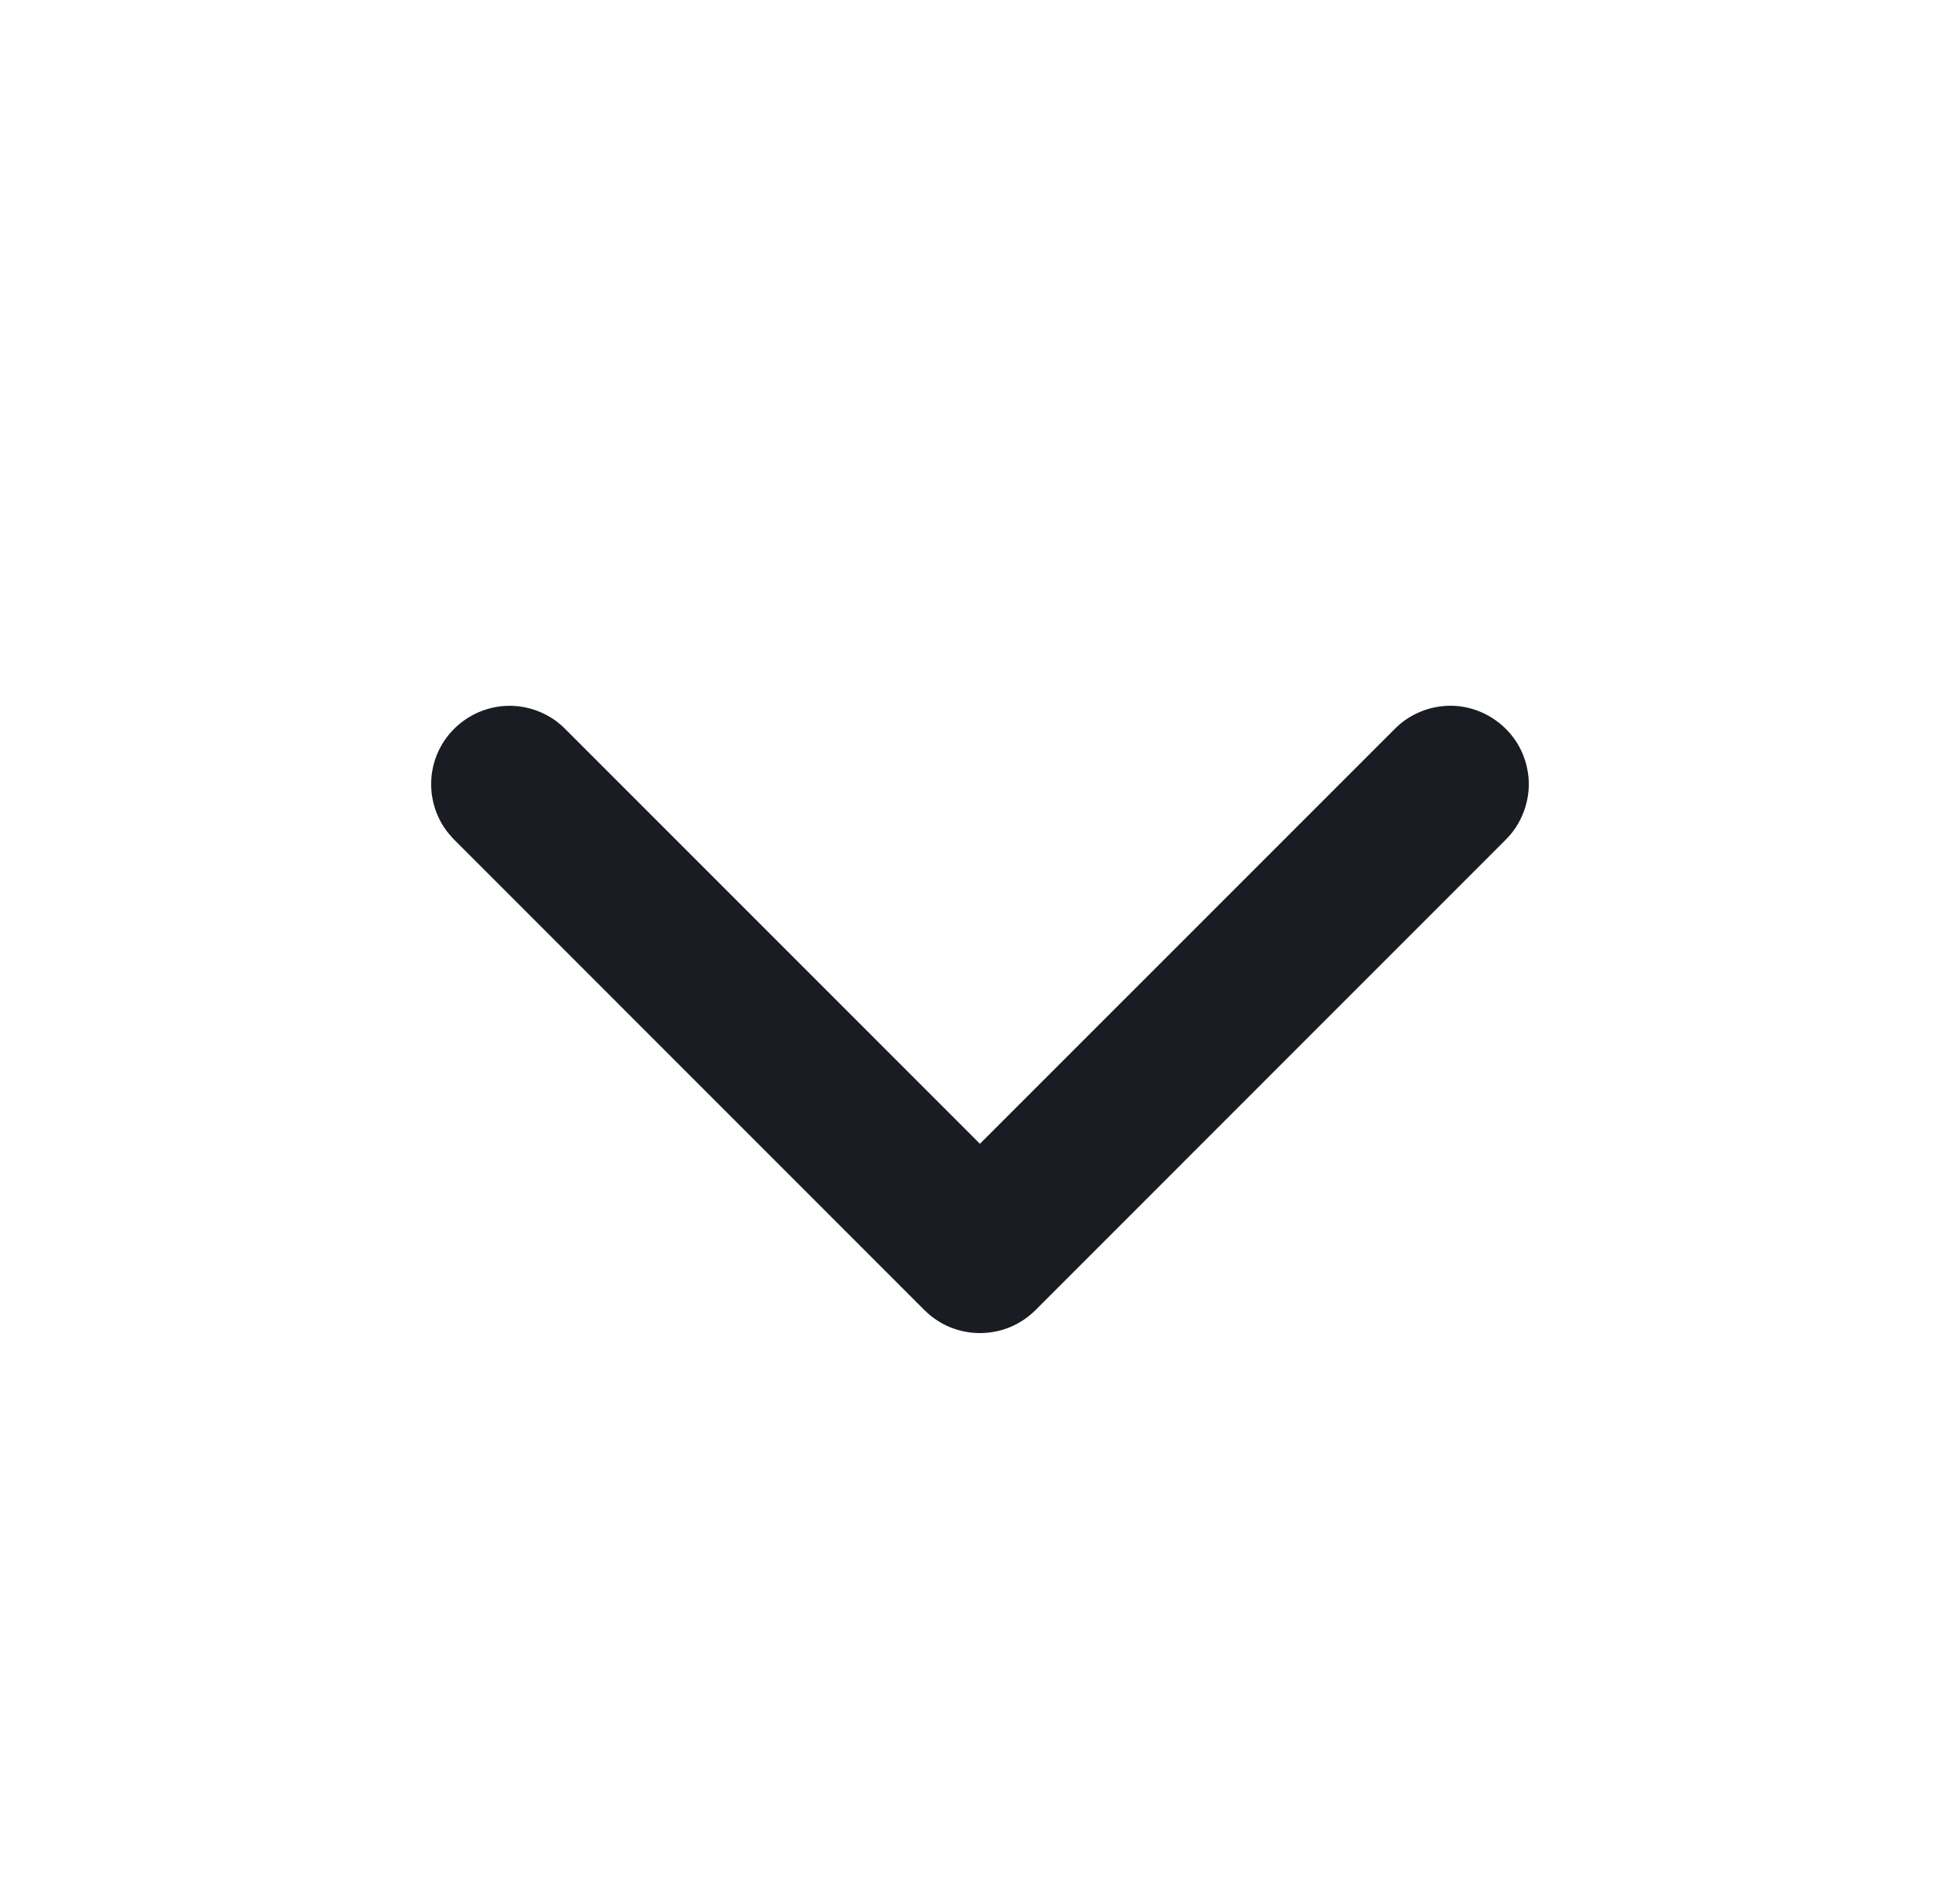 <svg width="25" height="24" viewBox="0 0 25 24" fill="none" xmlns="http://www.w3.org/2000/svg">
<path fill-rule="evenodd" clip-rule="evenodd" d="M5.5 10.034C5.504 10.095 5.503 10.11 5.514 10.17C5.537 10.305 5.588 10.434 5.663 10.549C5.701 10.607 5.745 10.657 5.792 10.707L11.792 16.708C11.837 16.749 11.847 16.761 11.895 16.797C11.95 16.839 12.008 16.874 12.07 16.904C12.34 17.032 12.659 17.032 12.929 16.904C12.991 16.874 13.049 16.839 13.104 16.797C13.152 16.761 13.162 16.749 13.207 16.708L19.207 10.707C19.248 10.663 19.26 10.653 19.297 10.604C19.393 10.477 19.458 10.327 19.485 10.17C19.505 10.058 19.505 9.943 19.485 9.83C19.47 9.741 19.442 9.653 19.403 9.571C19.254 9.258 18.946 9.041 18.602 9.005C18.466 8.991 18.328 9.006 18.197 9.047C18.089 9.082 17.986 9.135 17.895 9.203C17.847 9.24 17.837 9.252 17.793 9.293L12.499 14.586L7.206 9.293L7.156 9.246C7.109 9.208 7.098 9.197 7.048 9.164C6.952 9.102 6.847 9.056 6.736 9.029C6.648 9.007 6.556 8.998 6.465 9.001C6.119 9.013 5.797 9.209 5.628 9.51C5.572 9.609 5.533 9.718 5.514 9.83C5.503 9.89 5.504 9.906 5.5 9.966C5.5 9.989 5.5 10.012 5.5 10.034Z" fill="#191C23"/>
</svg>

